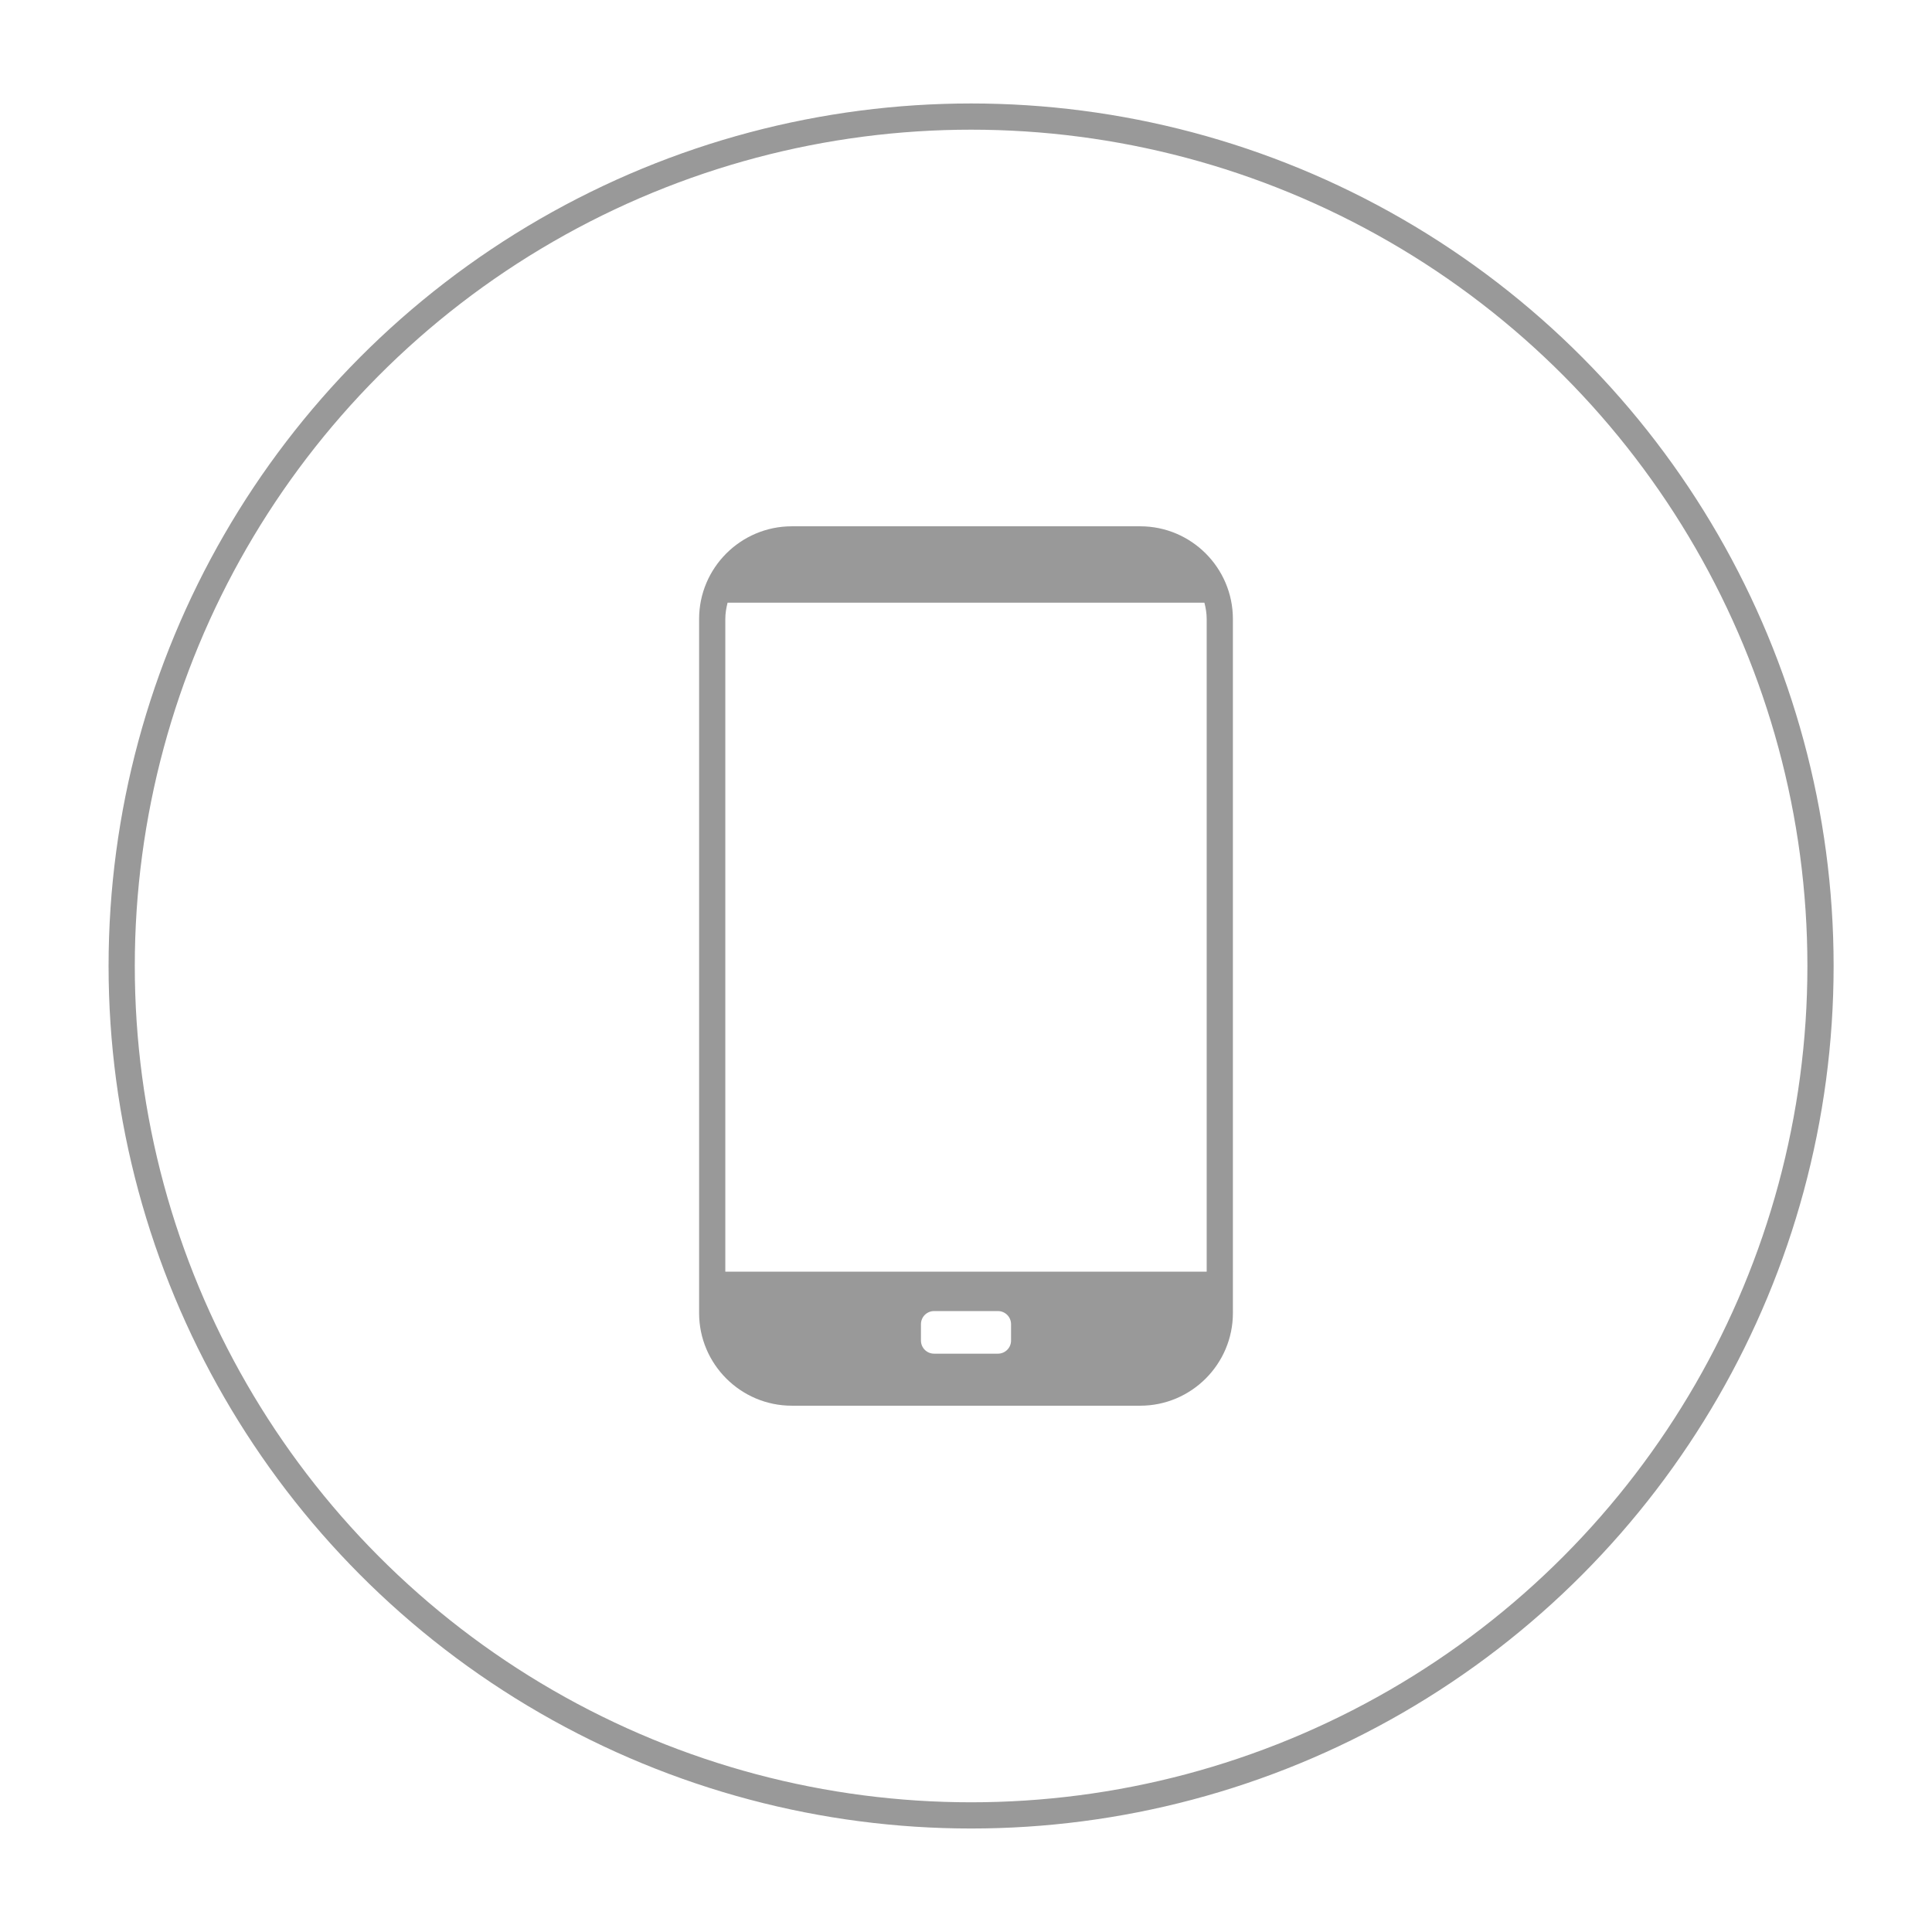 <?xml version="1.0" encoding="iso-8859-1"?>
<!-- Generator: Adobe Illustrator 18.1.1, SVG Export Plug-In . SVG Version: 6.00 Build 0)  -->
<!DOCTYPE svg PUBLIC "-//W3C//DTD SVG 1.1//EN" "http://www.w3.org/Graphics/SVG/1.1/DTD/svg11.dtd">
<svg version="1.1" id="Layer_1" xmlns="http://www.w3.org/2000/svg" xmlns:xlink="http://www.w3.org/1999/xlink" x="0px" y="0px"
	 viewBox="0 0 73.701 73.701" style="enable-background:new 0 0 73.701 73.701;" xml:space="preserve">
<path style="fill:#999999;" d="M43.497,20.077H30.206c-1.95,0-3.537,1.586-3.537,3.536v26.476c0,1.949,1.587,3.535,3.537,3.535
	h13.291c1.949,0,3.535-1.586,3.535-3.535V23.613C47.032,21.663,45.446,20.077,43.497,20.077z M46.032,23.613V48.51H27.669V23.613
	c0-0.216,0.036-0.423,0.087-0.623h18.189C45.997,23.19,46.032,23.397,46.032,23.613z M35.132,51.139v-0.625
	c0-0.276,0.225-0.5,0.5-0.5h2.437c0.277,0,0.5,0.224,0.5,0.5v0.625c0,0.276-0.223,0.5-0.5,0.5h-2.437
	C35.356,51.639,35.132,51.416,35.132,51.139z"/>
<circle style="fill:none;stroke:#999999;stroke-miterlimit:10;" cx="37.045" cy="36.85" r="32.403"/>
</svg>
